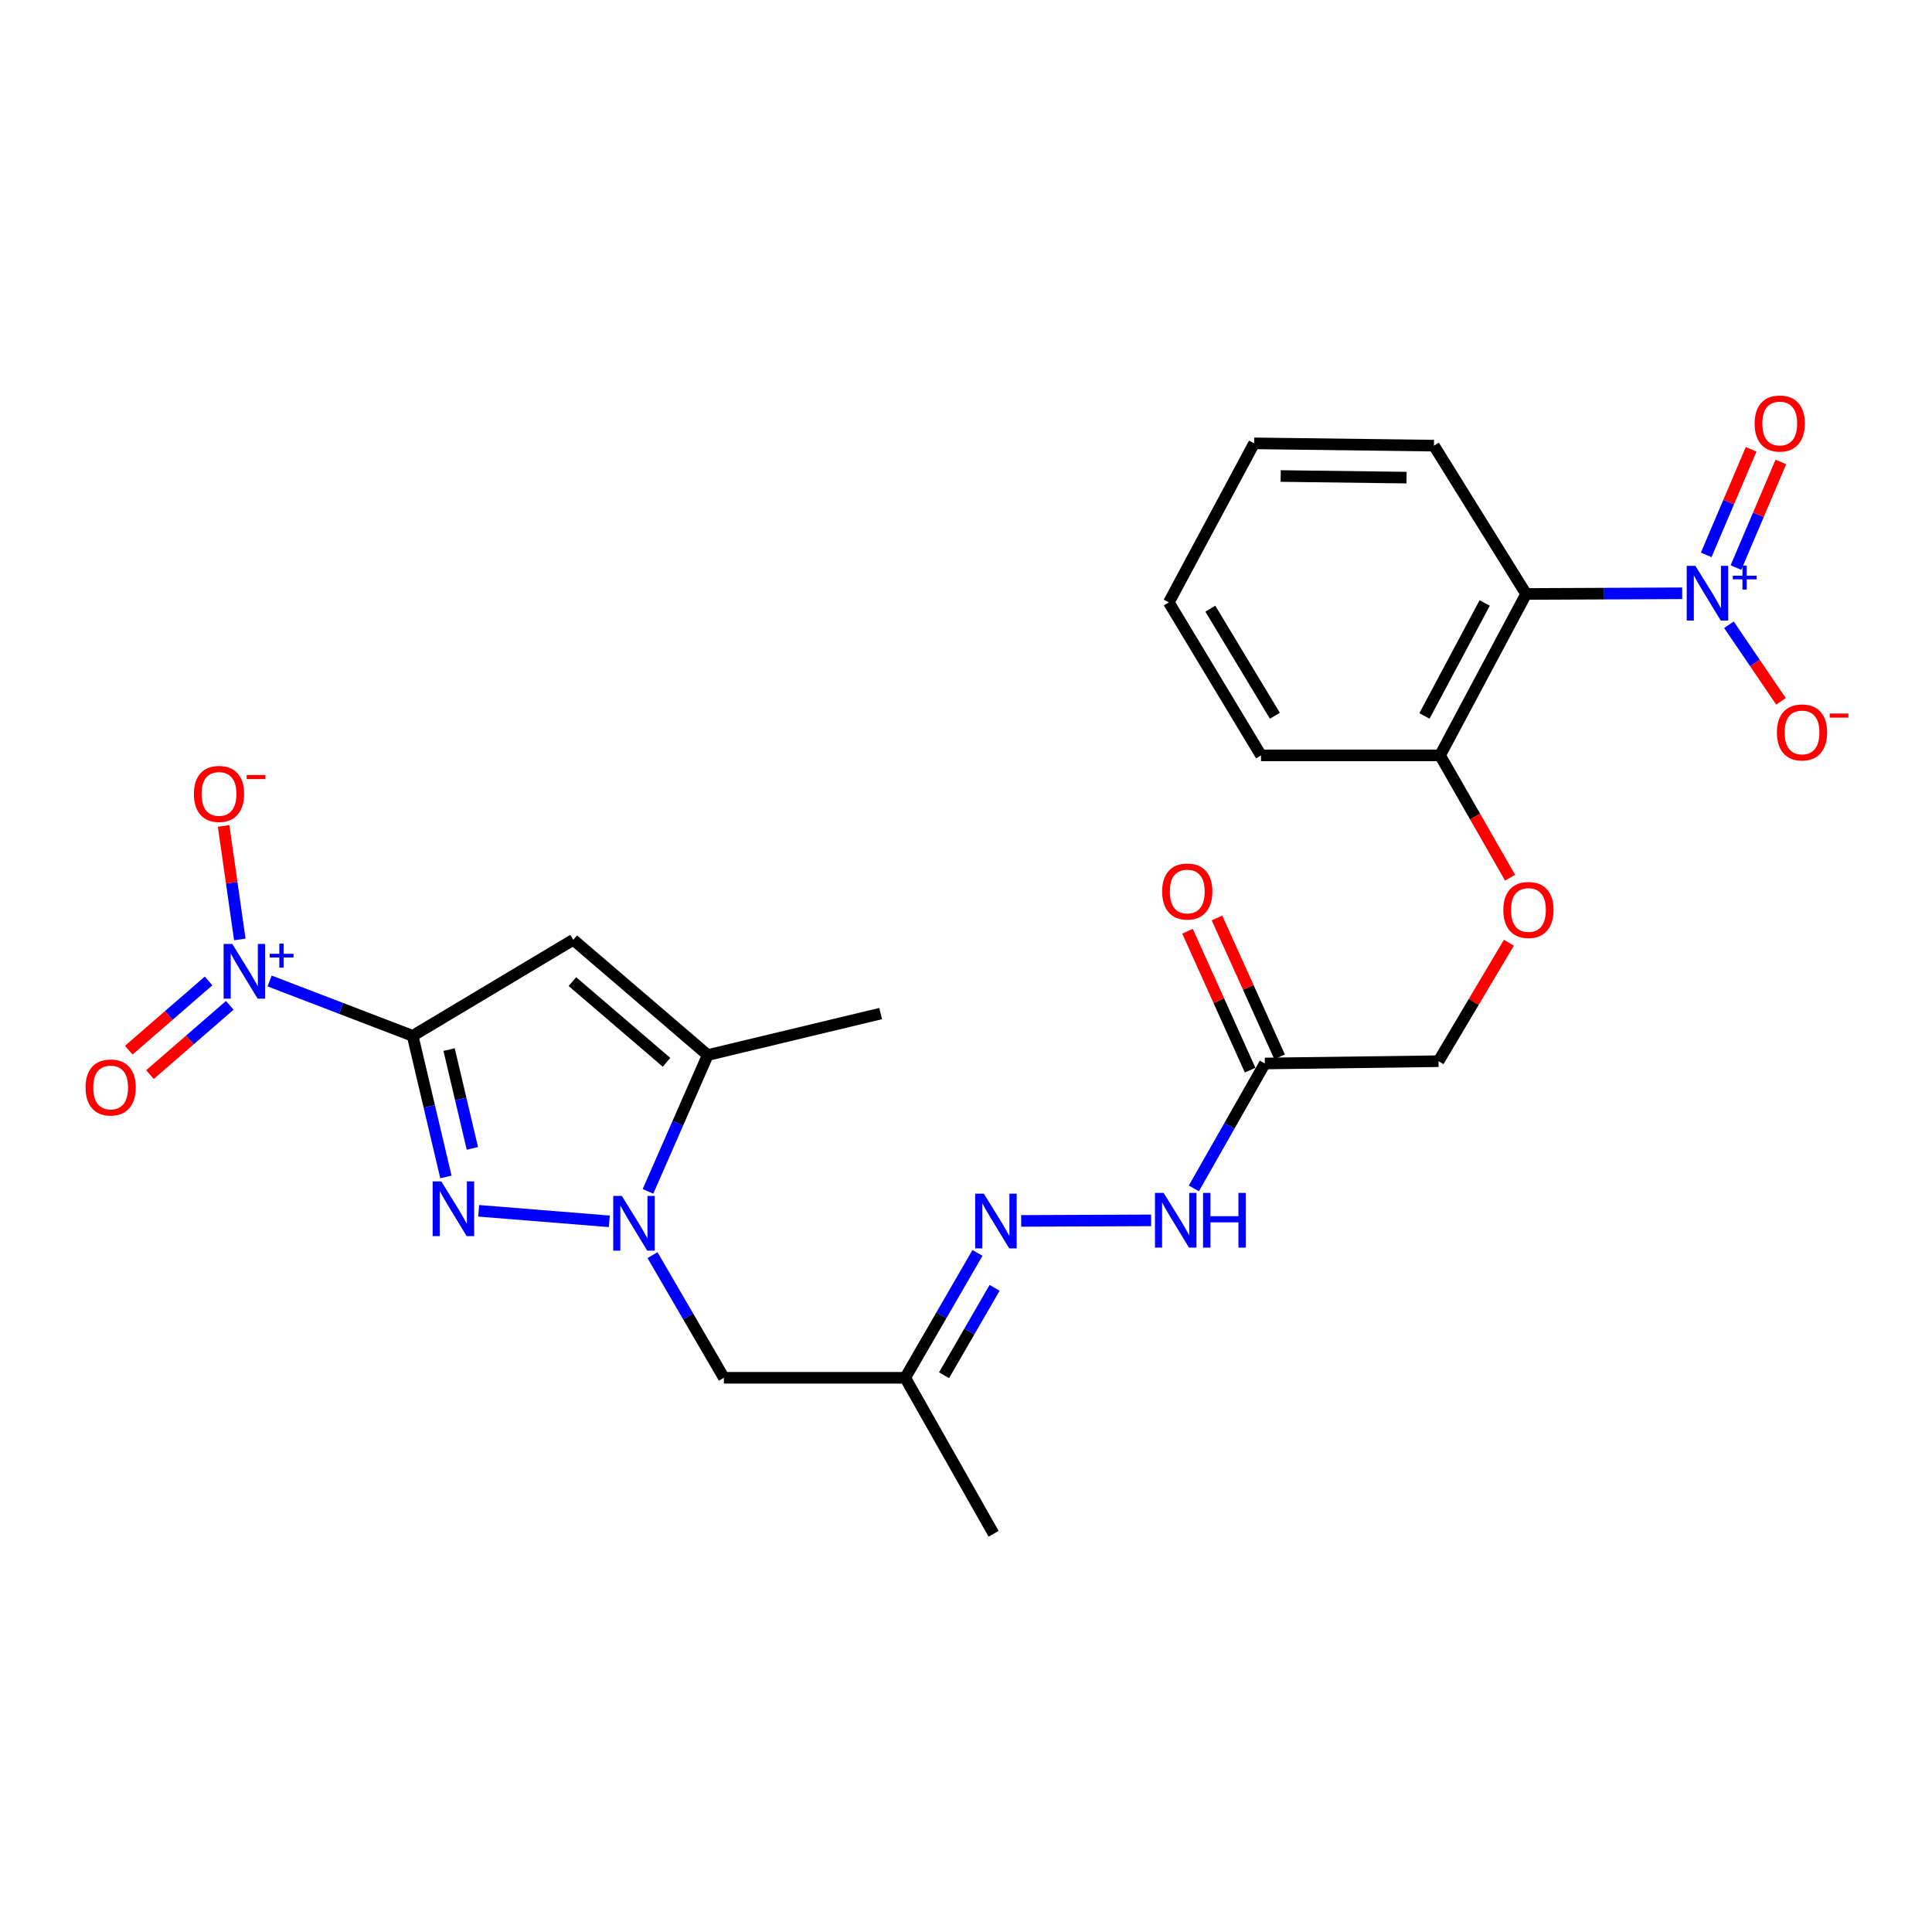 <?xml version='1.0' encoding='iso-8859-1'?>
<svg version='1.1' baseProfile='full'
              xmlns='http://www.w3.org/2000/svg'
                      xmlns:rdkit='http://www.rdkit.org/xml'
                      xmlns:xlink='http://www.w3.org/1999/xlink'
                  xml:space='preserve'
width='1000px' height='1000px' viewBox='0 0 1000 1000'>
<!-- END OF HEADER -->
<rect style='opacity:1.0;fill:#FFFFFF;stroke:none' width='1000' height='1000' x='0' y='0'> </rect>
<path class='bond-0' d='M 213.587,536.149 L 222.193,572.672' style='fill:none;fill-rule:evenodd;stroke:#000000;stroke-width:6px;stroke-linecap:butt;stroke-linejoin:miter;stroke-opacity:1' />
<path class='bond-0' d='M 222.193,572.672 L 230.798,609.196' style='fill:none;fill-rule:evenodd;stroke:#0000FF;stroke-width:6px;stroke-linecap:butt;stroke-linejoin:miter;stroke-opacity:1' />
<path class='bond-0' d='M 232.453,543.269 L 238.477,568.836' style='fill:none;fill-rule:evenodd;stroke:#000000;stroke-width:6px;stroke-linecap:butt;stroke-linejoin:miter;stroke-opacity:1' />
<path class='bond-0' d='M 238.477,568.836 L 244.501,594.402' style='fill:none;fill-rule:evenodd;stroke:#0000FF;stroke-width:6px;stroke-linecap:butt;stroke-linejoin:miter;stroke-opacity:1' />
<path class='bond-2' d='M 213.587,536.149 L 296.726,486.433' style='fill:none;fill-rule:evenodd;stroke:#000000;stroke-width:6px;stroke-linecap:butt;stroke-linejoin:miter;stroke-opacity:1' />
<path class='bond-3' d='M 213.587,536.149 L 176.569,521.949' style='fill:none;fill-rule:evenodd;stroke:#000000;stroke-width:6px;stroke-linecap:butt;stroke-linejoin:miter;stroke-opacity:1' />
<path class='bond-3' d='M 176.569,521.949 L 139.551,507.75' style='fill:none;fill-rule:evenodd;stroke:#0000FF;stroke-width:6px;stroke-linecap:butt;stroke-linejoin:miter;stroke-opacity:1' />
<path class='bond-1' d='M 247.76,626.709 L 315.385,632.156' style='fill:none;fill-rule:evenodd;stroke:#0000FF;stroke-width:6px;stroke-linecap:butt;stroke-linejoin:miter;stroke-opacity:1' />
<path class='bond-7' d='M 337.729,649.656 L 356.204,681.4' style='fill:none;fill-rule:evenodd;stroke:#0000FF;stroke-width:6px;stroke-linecap:butt;stroke-linejoin:miter;stroke-opacity:1' />
<path class='bond-7' d='M 356.204,681.4 L 374.679,713.144' style='fill:none;fill-rule:evenodd;stroke:#000000;stroke-width:6px;stroke-linecap:butt;stroke-linejoin:miter;stroke-opacity:1' />
<path class='bond-26' d='M 335.392,616.646 L 350.858,581.37' style='fill:none;fill-rule:evenodd;stroke:#0000FF;stroke-width:6px;stroke-linecap:butt;stroke-linejoin:miter;stroke-opacity:1' />
<path class='bond-26' d='M 350.858,581.37 L 366.323,546.094' style='fill:none;fill-rule:evenodd;stroke:#000000;stroke-width:6px;stroke-linecap:butt;stroke-linejoin:miter;stroke-opacity:1' />
<path class='bond-5' d='M 296.726,486.433 L 366.323,546.094' style='fill:none;fill-rule:evenodd;stroke:#000000;stroke-width:6px;stroke-linecap:butt;stroke-linejoin:miter;stroke-opacity:1' />
<path class='bond-5' d='M 296.277,508.084 L 344.995,549.847' style='fill:none;fill-rule:evenodd;stroke:#000000;stroke-width:6px;stroke-linecap:butt;stroke-linejoin:miter;stroke-opacity:1' />
<path class='bond-12' d='M 124.125,486.255 L 119.93,456.884' style='fill:none;fill-rule:evenodd;stroke:#0000FF;stroke-width:6px;stroke-linecap:butt;stroke-linejoin:miter;stroke-opacity:1' />
<path class='bond-12' d='M 119.93,456.884 L 115.735,427.514' style='fill:none;fill-rule:evenodd;stroke:#FF0000;stroke-width:6px;stroke-linecap:butt;stroke-linejoin:miter;stroke-opacity:1' />
<path class='bond-15' d='M 107.965,507.726 L 87.307,525.655' style='fill:none;fill-rule:evenodd;stroke:#0000FF;stroke-width:6px;stroke-linecap:butt;stroke-linejoin:miter;stroke-opacity:1' />
<path class='bond-15' d='M 87.307,525.655 L 66.649,543.583' style='fill:none;fill-rule:evenodd;stroke:#FF0000;stroke-width:6px;stroke-linecap:butt;stroke-linejoin:miter;stroke-opacity:1' />
<path class='bond-15' d='M 118.931,520.362 L 98.273,538.29' style='fill:none;fill-rule:evenodd;stroke:#0000FF;stroke-width:6px;stroke-linecap:butt;stroke-linejoin:miter;stroke-opacity:1' />
<path class='bond-15' d='M 98.273,538.29 L 77.615,556.218' style='fill:none;fill-rule:evenodd;stroke:#FF0000;stroke-width:6px;stroke-linecap:butt;stroke-linejoin:miter;stroke-opacity:1' />
<path class='bond-4' d='M 870.698,307.087 L 830.309,307.263' style='fill:none;fill-rule:evenodd;stroke:#0000FF;stroke-width:6px;stroke-linecap:butt;stroke-linejoin:miter;stroke-opacity:1' />
<path class='bond-4' d='M 830.309,307.263 L 789.92,307.439' style='fill:none;fill-rule:evenodd;stroke:#000000;stroke-width:6px;stroke-linecap:butt;stroke-linejoin:miter;stroke-opacity:1' />
<path class='bond-13' d='M 894.889,323.367 L 908.366,343.195' style='fill:none;fill-rule:evenodd;stroke:#0000FF;stroke-width:6px;stroke-linecap:butt;stroke-linejoin:miter;stroke-opacity:1' />
<path class='bond-13' d='M 908.366,343.195 L 921.843,363.023' style='fill:none;fill-rule:evenodd;stroke:#FF0000;stroke-width:6px;stroke-linecap:butt;stroke-linejoin:miter;stroke-opacity:1' />
<path class='bond-16' d='M 898.523,293.757 L 910.151,266.432' style='fill:none;fill-rule:evenodd;stroke:#0000FF;stroke-width:6px;stroke-linecap:butt;stroke-linejoin:miter;stroke-opacity:1' />
<path class='bond-16' d='M 910.151,266.432 L 921.778,239.106' style='fill:none;fill-rule:evenodd;stroke:#FF0000;stroke-width:6px;stroke-linecap:butt;stroke-linejoin:miter;stroke-opacity:1' />
<path class='bond-16' d='M 883.129,287.207 L 894.756,259.881' style='fill:none;fill-rule:evenodd;stroke:#0000FF;stroke-width:6px;stroke-linecap:butt;stroke-linejoin:miter;stroke-opacity:1' />
<path class='bond-16' d='M 894.756,259.881 L 906.383,232.556' style='fill:none;fill-rule:evenodd;stroke:#FF0000;stroke-width:6px;stroke-linecap:butt;stroke-linejoin:miter;stroke-opacity:1' />
<path class='bond-21' d='M 366.323,546.094 L 455.82,524.624' style='fill:none;fill-rule:evenodd;stroke:#000000;stroke-width:6px;stroke-linecap:butt;stroke-linejoin:miter;stroke-opacity:1' />
<path class='bond-6' d='M 789.92,307.439 L 745.371,390.978' style='fill:none;fill-rule:evenodd;stroke:#000000;stroke-width:6px;stroke-linecap:butt;stroke-linejoin:miter;stroke-opacity:1' />
<path class='bond-6' d='M 768.475,312.098 L 737.291,370.575' style='fill:none;fill-rule:evenodd;stroke:#000000;stroke-width:6px;stroke-linecap:butt;stroke-linejoin:miter;stroke-opacity:1' />
<path class='bond-20' d='M 789.92,307.439 L 742.202,230.667' style='fill:none;fill-rule:evenodd;stroke:#000000;stroke-width:6px;stroke-linecap:butt;stroke-linejoin:miter;stroke-opacity:1' />
<path class='bond-10' d='M 374.679,713.144 L 468.544,713.144' style='fill:none;fill-rule:evenodd;stroke:#000000;stroke-width:6px;stroke-linecap:butt;stroke-linejoin:miter;stroke-opacity:1' />
<path class='bond-8' d='M 654.694,550.462 L 636.314,582.786' style='fill:none;fill-rule:evenodd;stroke:#000000;stroke-width:6px;stroke-linecap:butt;stroke-linejoin:miter;stroke-opacity:1' />
<path class='bond-8' d='M 636.314,582.786 L 617.935,615.11' style='fill:none;fill-rule:evenodd;stroke:#0000FF;stroke-width:6px;stroke-linecap:butt;stroke-linejoin:miter;stroke-opacity:1' />
<path class='bond-18' d='M 662.32,547.024 L 646.113,511.077' style='fill:none;fill-rule:evenodd;stroke:#000000;stroke-width:6px;stroke-linecap:butt;stroke-linejoin:miter;stroke-opacity:1' />
<path class='bond-18' d='M 646.113,511.077 L 629.906,475.131' style='fill:none;fill-rule:evenodd;stroke:#FF0000;stroke-width:6px;stroke-linecap:butt;stroke-linejoin:miter;stroke-opacity:1' />
<path class='bond-18' d='M 647.068,553.901 L 630.861,517.954' style='fill:none;fill-rule:evenodd;stroke:#000000;stroke-width:6px;stroke-linecap:butt;stroke-linejoin:miter;stroke-opacity:1' />
<path class='bond-18' d='M 630.861,517.954 L 614.654,482.007' style='fill:none;fill-rule:evenodd;stroke:#FF0000;stroke-width:6px;stroke-linecap:butt;stroke-linejoin:miter;stroke-opacity:1' />
<path class='bond-19' d='M 654.694,550.462 L 744.581,549.273' style='fill:none;fill-rule:evenodd;stroke:#000000;stroke-width:6px;stroke-linecap:butt;stroke-linejoin:miter;stroke-opacity:1' />
<path class='bond-9' d='M 505.943,648.497 L 487.244,680.821' style='fill:none;fill-rule:evenodd;stroke:#0000FF;stroke-width:6px;stroke-linecap:butt;stroke-linejoin:miter;stroke-opacity:1' />
<path class='bond-9' d='M 487.244,680.821 L 468.544,713.144' style='fill:none;fill-rule:evenodd;stroke:#000000;stroke-width:6px;stroke-linecap:butt;stroke-linejoin:miter;stroke-opacity:1' />
<path class='bond-9' d='M 514.814,666.572 L 501.725,689.198' style='fill:none;fill-rule:evenodd;stroke:#0000FF;stroke-width:6px;stroke-linecap:butt;stroke-linejoin:miter;stroke-opacity:1' />
<path class='bond-9' d='M 501.725,689.198 L 488.635,711.825' style='fill:none;fill-rule:evenodd;stroke:#000000;stroke-width:6px;stroke-linecap:butt;stroke-linejoin:miter;stroke-opacity:1' />
<path class='bond-11' d='M 528.557,631.939 L 595.816,631.657' style='fill:none;fill-rule:evenodd;stroke:#0000FF;stroke-width:6px;stroke-linecap:butt;stroke-linejoin:miter;stroke-opacity:1' />
<path class='bond-22' d='M 468.544,713.144 L 514.282,793.885' style='fill:none;fill-rule:evenodd;stroke:#000000;stroke-width:6px;stroke-linecap:butt;stroke-linejoin:miter;stroke-opacity:1' />
<path class='bond-14' d='M 745.371,390.978 L 763.489,422.638' style='fill:none;fill-rule:evenodd;stroke:#000000;stroke-width:6px;stroke-linecap:butt;stroke-linejoin:miter;stroke-opacity:1' />
<path class='bond-14' d='M 763.489,422.638 L 781.606,454.298' style='fill:none;fill-rule:evenodd;stroke:#FF0000;stroke-width:6px;stroke-linecap:butt;stroke-linejoin:miter;stroke-opacity:1' />
<path class='bond-23' d='M 745.371,390.978 L 652.696,390.978' style='fill:none;fill-rule:evenodd;stroke:#000000;stroke-width:6px;stroke-linecap:butt;stroke-linejoin:miter;stroke-opacity:1' />
<path class='bond-17' d='M 780.999,487.958 L 762.79,518.616' style='fill:none;fill-rule:evenodd;stroke:#FF0000;stroke-width:6px;stroke-linecap:butt;stroke-linejoin:miter;stroke-opacity:1' />
<path class='bond-17' d='M 762.79,518.616 L 744.581,549.273' style='fill:none;fill-rule:evenodd;stroke:#000000;stroke-width:6px;stroke-linecap:butt;stroke-linejoin:miter;stroke-opacity:1' />
<path class='bond-27' d='M 742.202,230.667 L 649.127,229.477' style='fill:none;fill-rule:evenodd;stroke:#000000;stroke-width:6px;stroke-linecap:butt;stroke-linejoin:miter;stroke-opacity:1' />
<path class='bond-27' d='M 728.027,247.217 L 662.874,246.384' style='fill:none;fill-rule:evenodd;stroke:#000000;stroke-width:6px;stroke-linecap:butt;stroke-linejoin:miter;stroke-opacity:1' />
<path class='bond-25' d='M 652.696,390.978 L 604.978,311.808' style='fill:none;fill-rule:evenodd;stroke:#000000;stroke-width:6px;stroke-linecap:butt;stroke-linejoin:miter;stroke-opacity:1' />
<path class='bond-25' d='M 659.867,370.466 L 626.464,315.047' style='fill:none;fill-rule:evenodd;stroke:#000000;stroke-width:6px;stroke-linecap:butt;stroke-linejoin:miter;stroke-opacity:1' />
<path class='bond-24' d='M 649.127,229.477 L 604.978,311.808' style='fill:none;fill-rule:evenodd;stroke:#000000;stroke-width:6px;stroke-linecap:butt;stroke-linejoin:miter;stroke-opacity:1' />
<path  class='atom-1' d='M 228.416 611.495
L 237.696 626.495
Q 238.616 627.975, 240.096 630.655
Q 241.576 633.335, 241.656 633.495
L 241.656 611.495
L 245.416 611.495
L 245.416 639.815
L 241.536 639.815
L 231.576 623.415
Q 230.416 621.495, 229.176 619.295
Q 227.976 617.095, 227.616 616.415
L 227.616 639.815
L 223.936 639.815
L 223.936 611.495
L 228.416 611.495
' fill='#0000FF'/>
<path  class='atom-2' d='M 321.882 619.023
L 331.162 634.023
Q 332.082 635.503, 333.562 638.183
Q 335.042 640.863, 335.122 641.023
L 335.122 619.023
L 338.882 619.023
L 338.882 647.343
L 335.002 647.343
L 325.042 630.943
Q 323.882 629.023, 322.642 626.823
Q 321.442 624.623, 321.082 623.943
L 321.082 647.343
L 317.402 647.343
L 317.402 619.023
L 321.882 619.023
' fill='#0000FF'/>
<path  class='atom-4' d='M 120.219 488.575
L 129.499 503.575
Q 130.419 505.055, 131.899 507.735
Q 133.379 510.415, 133.459 510.575
L 133.459 488.575
L 137.219 488.575
L 137.219 516.895
L 133.339 516.895
L 123.379 500.495
Q 122.219 498.575, 120.979 496.375
Q 119.779 494.175, 119.419 493.495
L 119.419 516.895
L 115.739 516.895
L 115.739 488.575
L 120.219 488.575
' fill='#0000FF'/>
<path  class='atom-4' d='M 139.595 493.68
L 144.585 493.68
L 144.585 488.426
L 146.802 488.426
L 146.802 493.68
L 151.924 493.68
L 151.924 495.581
L 146.802 495.581
L 146.802 500.861
L 144.585 500.861
L 144.585 495.581
L 139.595 495.581
L 139.595 493.68
' fill='#0000FF'/>
<path  class='atom-5' d='M 877.525 292.87
L 886.805 307.87
Q 887.725 309.35, 889.205 312.03
Q 890.685 314.71, 890.765 314.87
L 890.765 292.87
L 894.525 292.87
L 894.525 321.19
L 890.645 321.19
L 880.685 304.79
Q 879.525 302.87, 878.285 300.67
Q 877.085 298.47, 876.725 297.79
L 876.725 321.19
L 873.045 321.19
L 873.045 292.87
L 877.525 292.87
' fill='#0000FF'/>
<path  class='atom-5' d='M 896.901 297.975
L 901.89 297.975
L 901.89 292.722
L 904.108 292.722
L 904.108 297.975
L 909.23 297.975
L 909.23 299.876
L 904.108 299.876
L 904.108 305.156
L 901.89 305.156
L 901.89 299.876
L 896.901 299.876
L 896.901 297.975
' fill='#0000FF'/>
<path  class='atom-10' d='M 509.231 617.834
L 518.511 632.834
Q 519.431 634.314, 520.911 636.994
Q 522.391 639.674, 522.471 639.834
L 522.471 617.834
L 526.231 617.834
L 526.231 646.154
L 522.351 646.154
L 512.391 629.754
Q 511.231 627.834, 509.991 625.634
Q 508.791 623.434, 508.431 622.754
L 508.431 646.154
L 504.751 646.154
L 504.751 617.834
L 509.231 617.834
' fill='#0000FF'/>
<path  class='atom-12' d='M 602.296 617.443
L 611.576 632.443
Q 612.496 633.923, 613.976 636.603
Q 615.456 639.283, 615.536 639.443
L 615.536 617.443
L 619.296 617.443
L 619.296 645.763
L 615.416 645.763
L 605.456 629.363
Q 604.296 627.443, 603.056 625.243
Q 601.856 623.043, 601.496 622.363
L 601.496 645.763
L 597.816 645.763
L 597.816 617.443
L 602.296 617.443
' fill='#0000FF'/>
<path  class='atom-12' d='M 622.696 617.443
L 626.536 617.443
L 626.536 629.483
L 641.016 629.483
L 641.016 617.443
L 644.856 617.443
L 644.856 645.763
L 641.016 645.763
L 641.016 632.683
L 626.536 632.683
L 626.536 645.763
L 622.696 645.763
L 622.696 617.443
' fill='#0000FF'/>
<path  class='atom-13' d='M 100.355 410.93
Q 100.355 404.13, 103.715 400.33
Q 107.075 396.53, 113.355 396.53
Q 119.635 396.53, 122.995 400.33
Q 126.355 404.13, 126.355 410.93
Q 126.355 417.81, 122.955 421.73
Q 119.555 425.61, 113.355 425.61
Q 107.115 425.61, 103.715 421.73
Q 100.355 417.85, 100.355 410.93
M 113.355 422.41
Q 117.675 422.41, 119.995 419.53
Q 122.355 416.61, 122.355 410.93
Q 122.355 405.37, 119.995 402.57
Q 117.675 399.73, 113.355 399.73
Q 109.035 399.73, 106.675 402.53
Q 104.355 405.33, 104.355 410.93
Q 104.355 416.65, 106.675 419.53
Q 109.035 422.41, 113.355 422.41
' fill='#FF0000'/>
<path  class='atom-13' d='M 127.675 401.152
L 137.364 401.152
L 137.364 403.264
L 127.675 403.264
L 127.675 401.152
' fill='#FF0000'/>
<path  class='atom-14' d='M 919.72 379.106
Q 919.72 372.306, 923.08 368.506
Q 926.44 364.706, 932.72 364.706
Q 939 364.706, 942.36 368.506
Q 945.72 372.306, 945.72 379.106
Q 945.72 385.986, 942.32 389.906
Q 938.92 393.786, 932.72 393.786
Q 926.48 393.786, 923.08 389.906
Q 919.72 386.026, 919.72 379.106
M 932.72 390.586
Q 937.04 390.586, 939.36 387.706
Q 941.72 384.786, 941.72 379.106
Q 941.72 373.546, 939.36 370.746
Q 937.04 367.906, 932.72 367.906
Q 928.4 367.906, 926.04 370.706
Q 923.72 373.506, 923.72 379.106
Q 923.72 384.826, 926.04 387.706
Q 928.4 390.586, 932.72 390.586
' fill='#FF0000'/>
<path  class='atom-14' d='M 947.04 369.328
L 956.729 369.328
L 956.729 371.44
L 947.04 371.44
L 947.04 369.328
' fill='#FF0000'/>
<path  class='atom-16' d='M 44.272 562.876
Q 44.272 556.076, 47.632 552.276
Q 50.992 548.476, 57.272 548.476
Q 63.552 548.476, 66.912 552.276
Q 70.272 556.076, 70.272 562.876
Q 70.272 569.756, 66.872 573.676
Q 63.472 577.556, 57.272 577.556
Q 51.032 577.556, 47.632 573.676
Q 44.272 569.796, 44.272 562.876
M 57.272 574.356
Q 61.592 574.356, 63.912 571.476
Q 66.272 568.556, 66.272 562.876
Q 66.272 557.316, 63.912 554.516
Q 61.592 551.676, 57.272 551.676
Q 52.952 551.676, 50.592 554.476
Q 48.272 557.276, 48.272 562.876
Q 48.272 568.596, 50.592 571.476
Q 52.952 574.356, 57.272 574.356
' fill='#FF0000'/>
<path  class='atom-17' d='M 908.186 219.212
Q 908.186 212.412, 911.546 208.612
Q 914.906 204.812, 921.186 204.812
Q 927.466 204.812, 930.826 208.612
Q 934.186 212.412, 934.186 219.212
Q 934.186 226.092, 930.786 230.012
Q 927.386 233.892, 921.186 233.892
Q 914.946 233.892, 911.546 230.012
Q 908.186 226.132, 908.186 219.212
M 921.186 230.692
Q 925.506 230.692, 927.826 227.812
Q 930.186 224.892, 930.186 219.212
Q 930.186 213.652, 927.826 210.852
Q 925.506 208.012, 921.186 208.012
Q 916.866 208.012, 914.506 210.812
Q 912.186 213.612, 912.186 219.212
Q 912.186 224.932, 914.506 227.812
Q 916.866 230.692, 921.186 230.692
' fill='#FF0000'/>
<path  class='atom-18' d='M 778.119 471
Q 778.119 464.2, 781.479 460.4
Q 784.839 456.6, 791.119 456.6
Q 797.399 456.6, 800.759 460.4
Q 804.119 464.2, 804.119 471
Q 804.119 477.88, 800.719 481.8
Q 797.319 485.68, 791.119 485.68
Q 784.879 485.68, 781.479 481.8
Q 778.119 477.92, 778.119 471
M 791.119 482.48
Q 795.439 482.48, 797.759 479.6
Q 800.119 476.68, 800.119 471
Q 800.119 465.44, 797.759 462.64
Q 795.439 459.8, 791.119 459.8
Q 786.799 459.8, 784.439 462.6
Q 782.119 465.4, 782.119 471
Q 782.119 476.72, 784.439 479.6
Q 786.799 482.48, 791.119 482.48
' fill='#FF0000'/>
<path  class='atom-19' d='M 601.523 461.445
Q 601.523 454.645, 604.883 450.845
Q 608.243 447.045, 614.523 447.045
Q 620.803 447.045, 624.163 450.845
Q 627.523 454.645, 627.523 461.445
Q 627.523 468.325, 624.123 472.245
Q 620.723 476.125, 614.523 476.125
Q 608.283 476.125, 604.883 472.245
Q 601.523 468.365, 601.523 461.445
M 614.523 472.925
Q 618.843 472.925, 621.163 470.045
Q 623.523 467.125, 623.523 461.445
Q 623.523 455.885, 621.163 453.085
Q 618.843 450.245, 614.523 450.245
Q 610.203 450.245, 607.843 453.045
Q 605.523 455.845, 605.523 461.445
Q 605.523 467.165, 607.843 470.045
Q 610.203 472.925, 614.523 472.925
' fill='#FF0000'/>
</svg>
